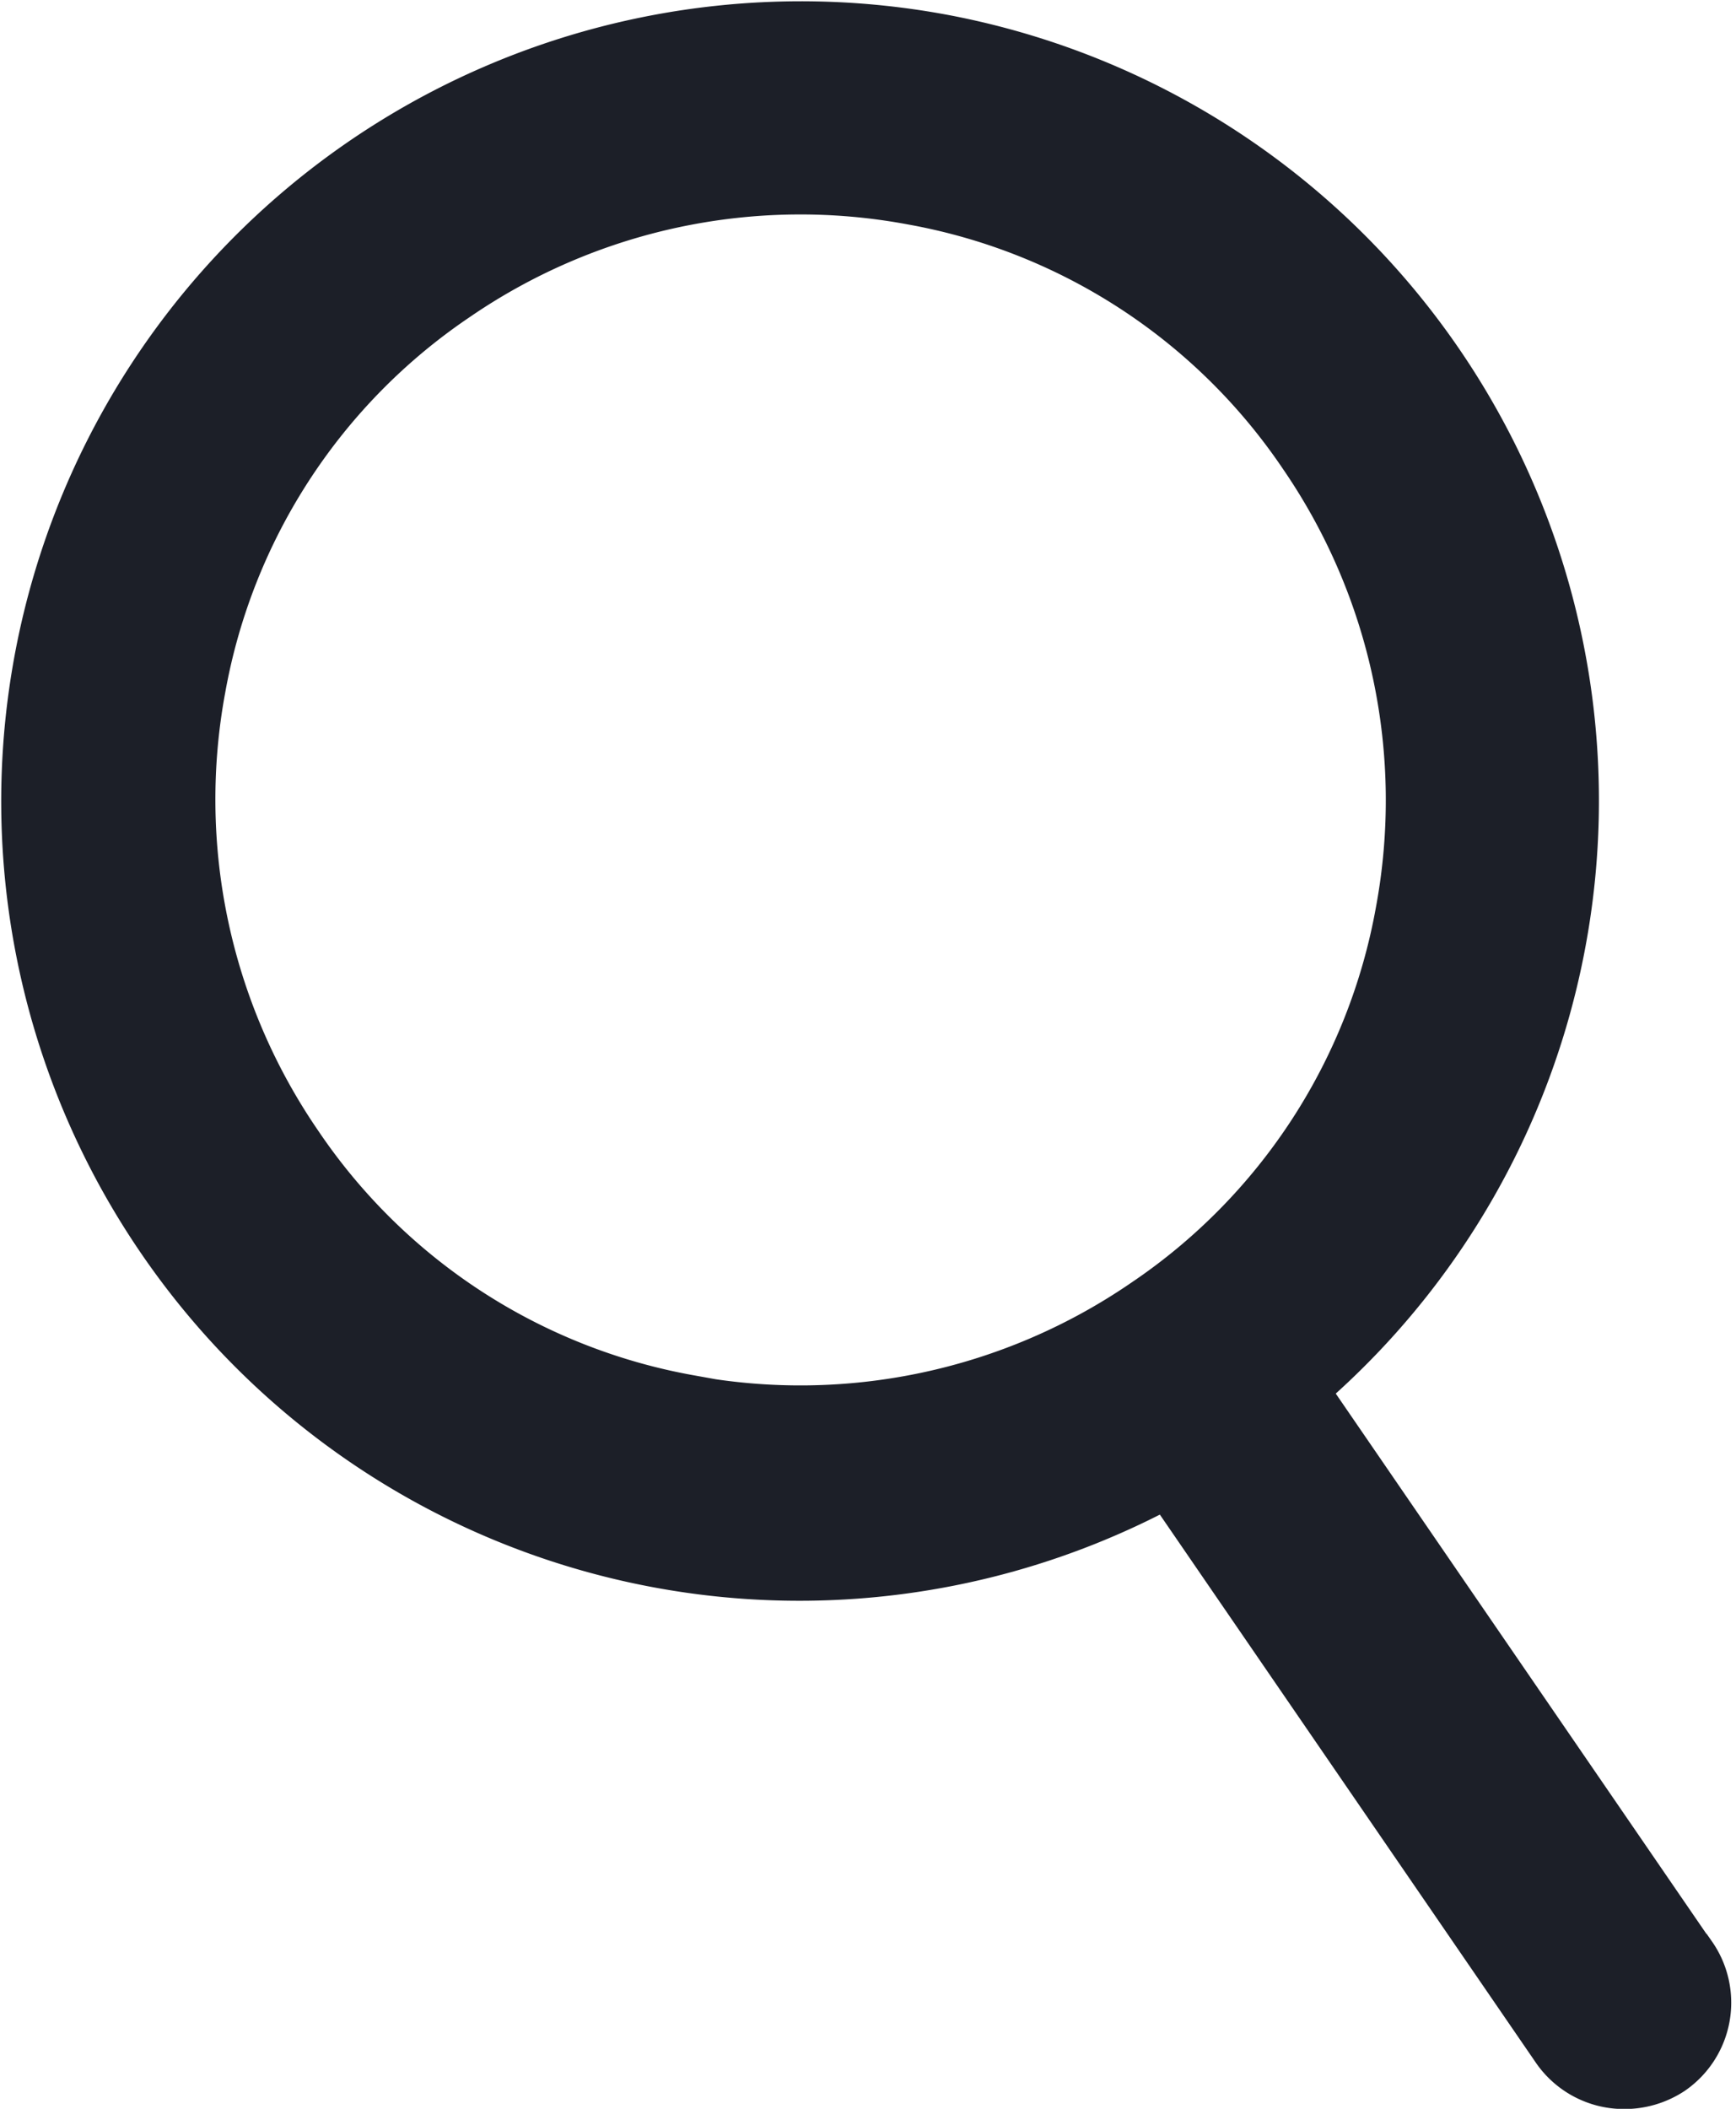 <svg xmlns="http://www.w3.org/2000/svg" width="17.088" height="20.75" viewBox="0 0 17.088 20.75">
  <path id="ico_search_bl" d="M16.287,18.959l-3.85-5.61A7.567,7.567,0,0,0,8.954.127,7.572,7.572,0,0,0,1.318,11.842,7.55,7.55,0,0,0,11.2,14.2l3.85,5.61a.753.753,0,0,0,.621.329.774.774,0,0,0,.431-.127.752.752,0,0,0,.19-1.051ZM6.459,13.514a5.959,5.959,0,0,1-3.888-2.533,6.054,6.054,0,0,1-.962-4.534A5.958,5.958,0,0,1,4.142,2.559,6.05,6.05,0,0,1,8.676,1.6a5.958,5.958,0,0,1,3.888,2.533,6.055,6.055,0,0,1,.962,4.534,5.959,5.959,0,0,1-2.533,3.888,6.054,6.054,0,0,1-4.534.962Z" transform="translate(0.313 0.313)" fill="#1c1f28" stroke="#1c1f28" stroke-width="0.6"/>
</svg>
